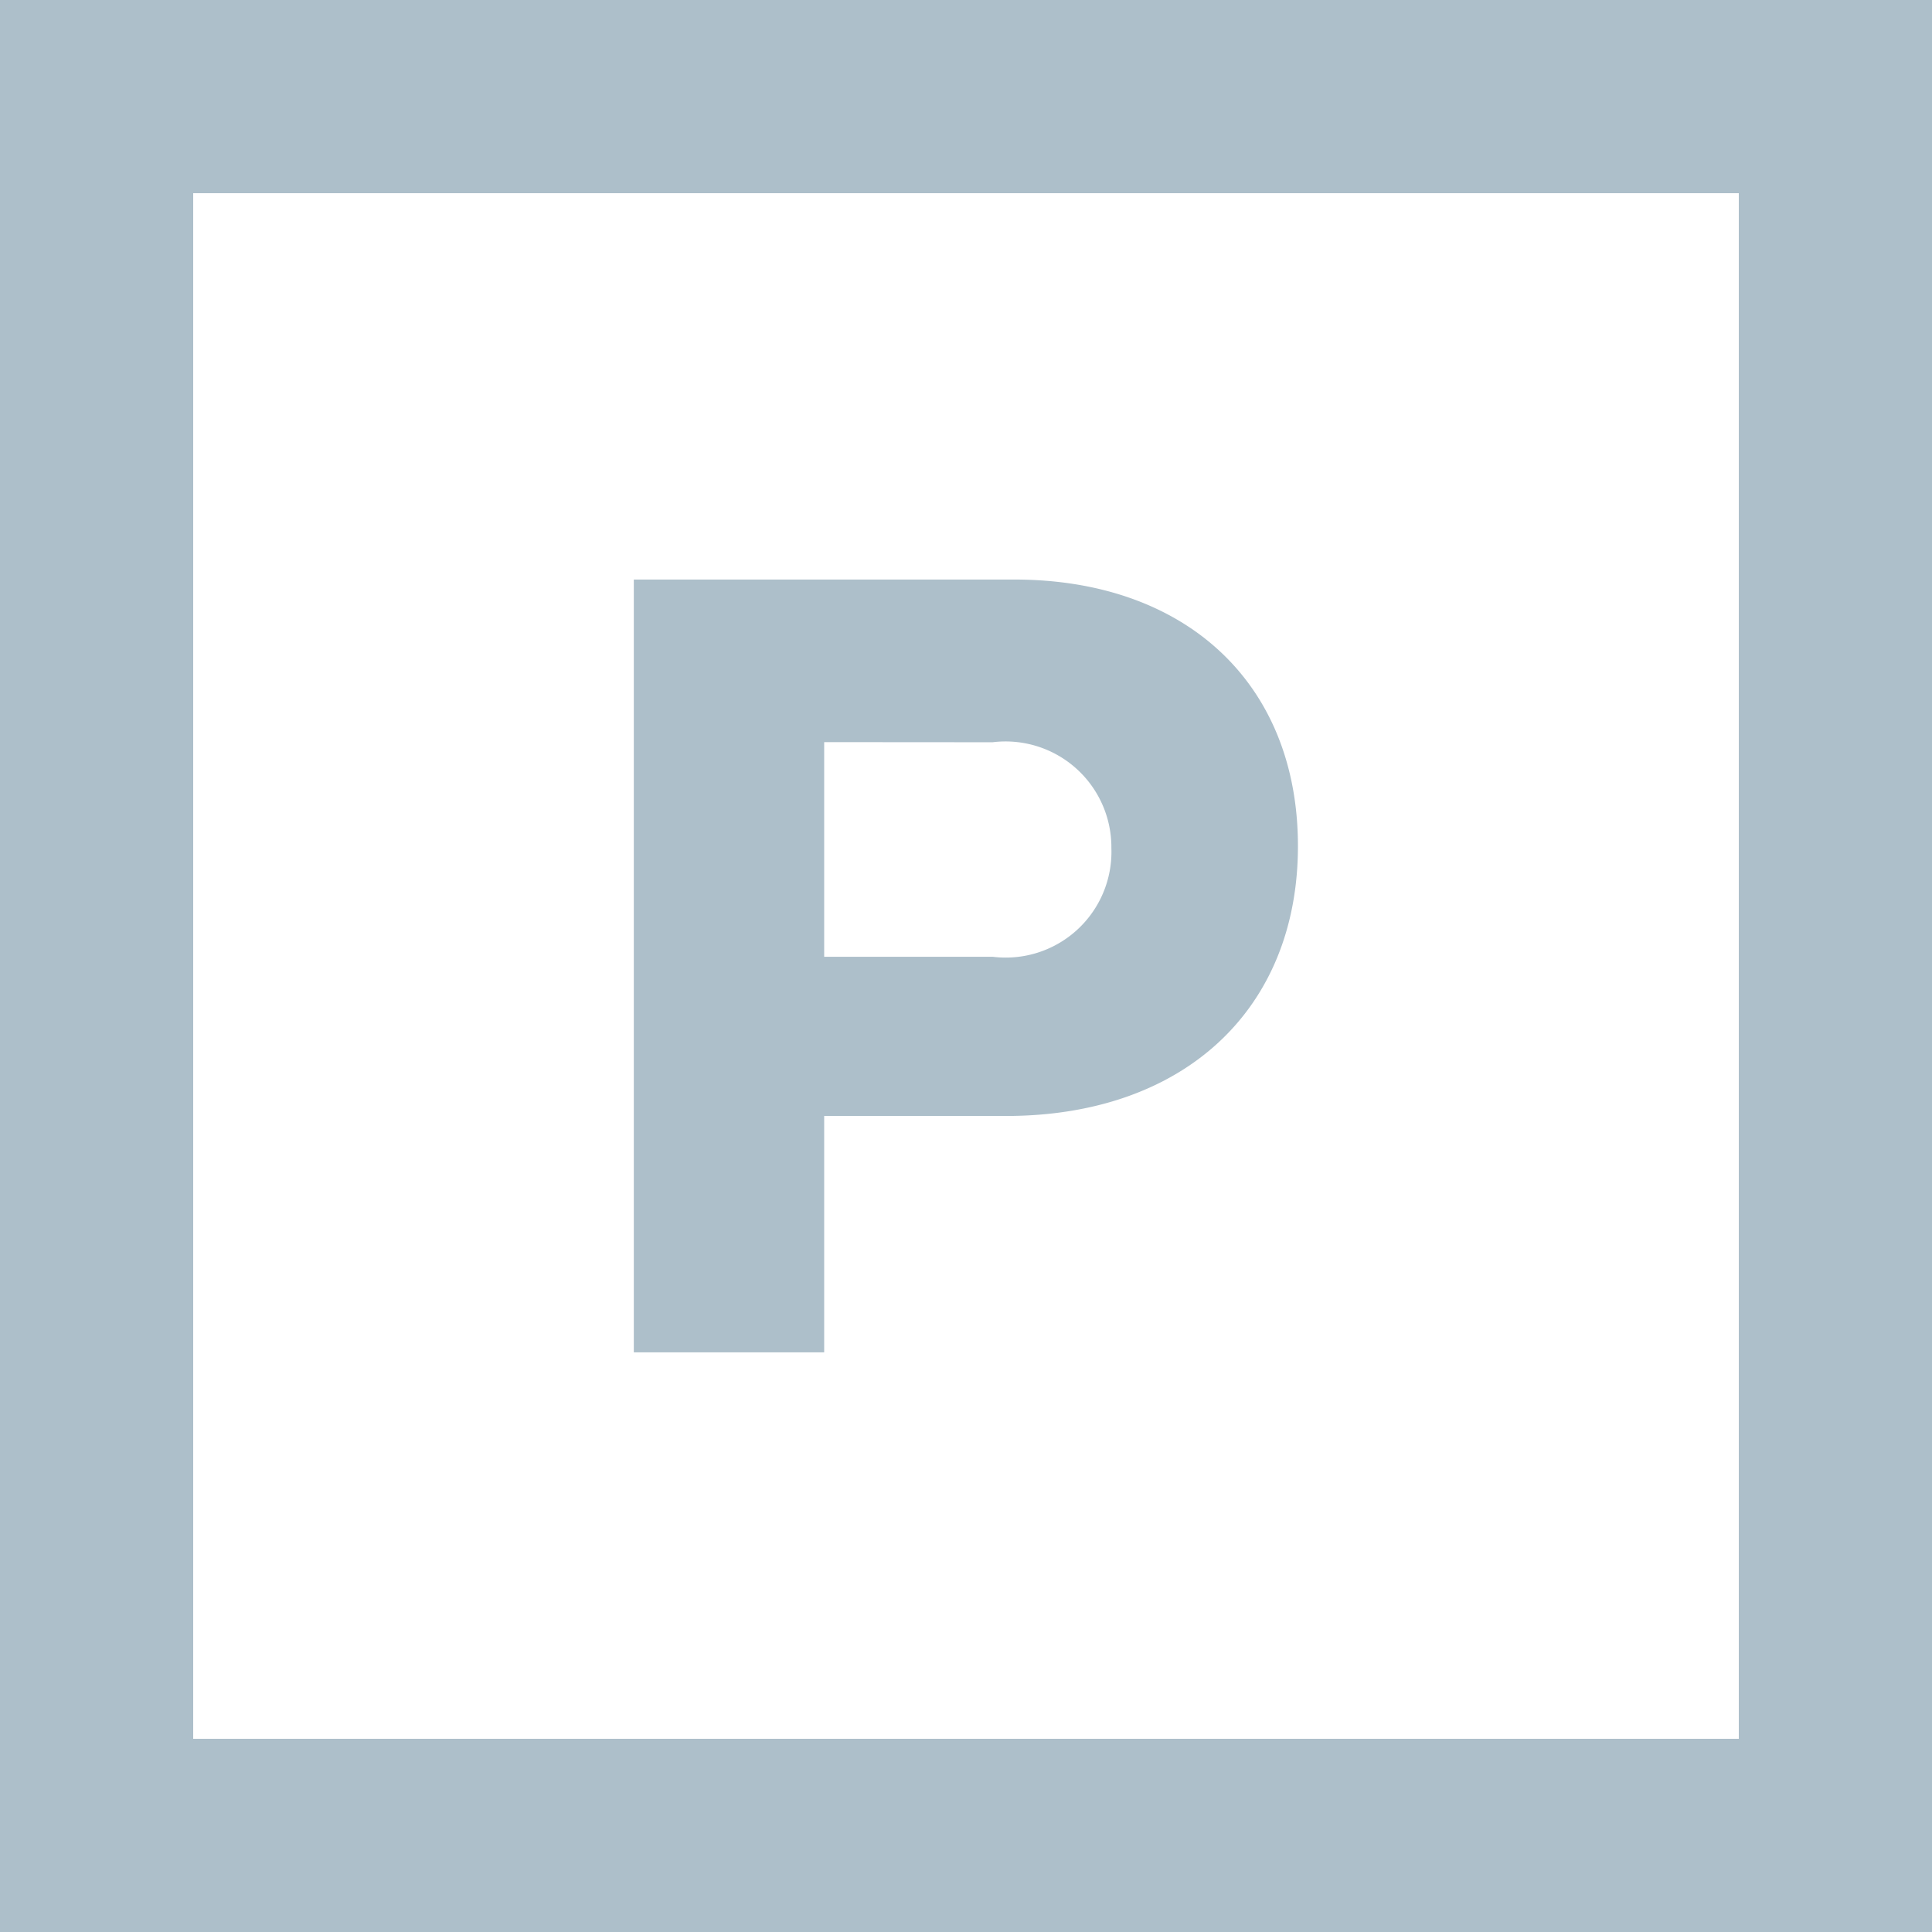 <svg id="YPS_brand_icon" data-name="YPS brand icon" xmlns="http://www.w3.org/2000/svg" xmlns:xlink="http://www.w3.org/1999/xlink" width="32" height="32" viewBox="0 0 32 32">
  <defs>
    <clipPath id="clip-path">
      <path id="Clip_4" data-name="Clip 4" d="M0,32H32V0H0Z" fill="none"/>
    </clipPath>
  </defs>
  <path id="Fill_1" data-name="Fill 1" d="M3.153,12.8H0V0H6.3c2.856,0,4.7,1.732,4.7,4.414,0,2.716-1.9,4.471-4.834,4.471H3.153V12.8Zm0-10.107V6.248H5.942a1.751,1.751,0,0,0,1.968-1.8A1.753,1.753,0,0,0,5.942,2.695Z" transform="translate(10.498 9.599)" fill="#adbfca"/>
  <path id="Clip_4-2" data-name="Clip 4" d="M0,32H32V0H0Z" fill="none"/>
  <g id="YPS_brand_icon-2" data-name="YPS brand icon" clip-path="url(#clip-path)">
    <path id="Fill_3" data-name="Fill 3" d="M32,32H0V0H32V32ZM3.2,3.2V28.8H28.8V3.2Z" fill="#adbfca"/>
  </g>
</svg>
